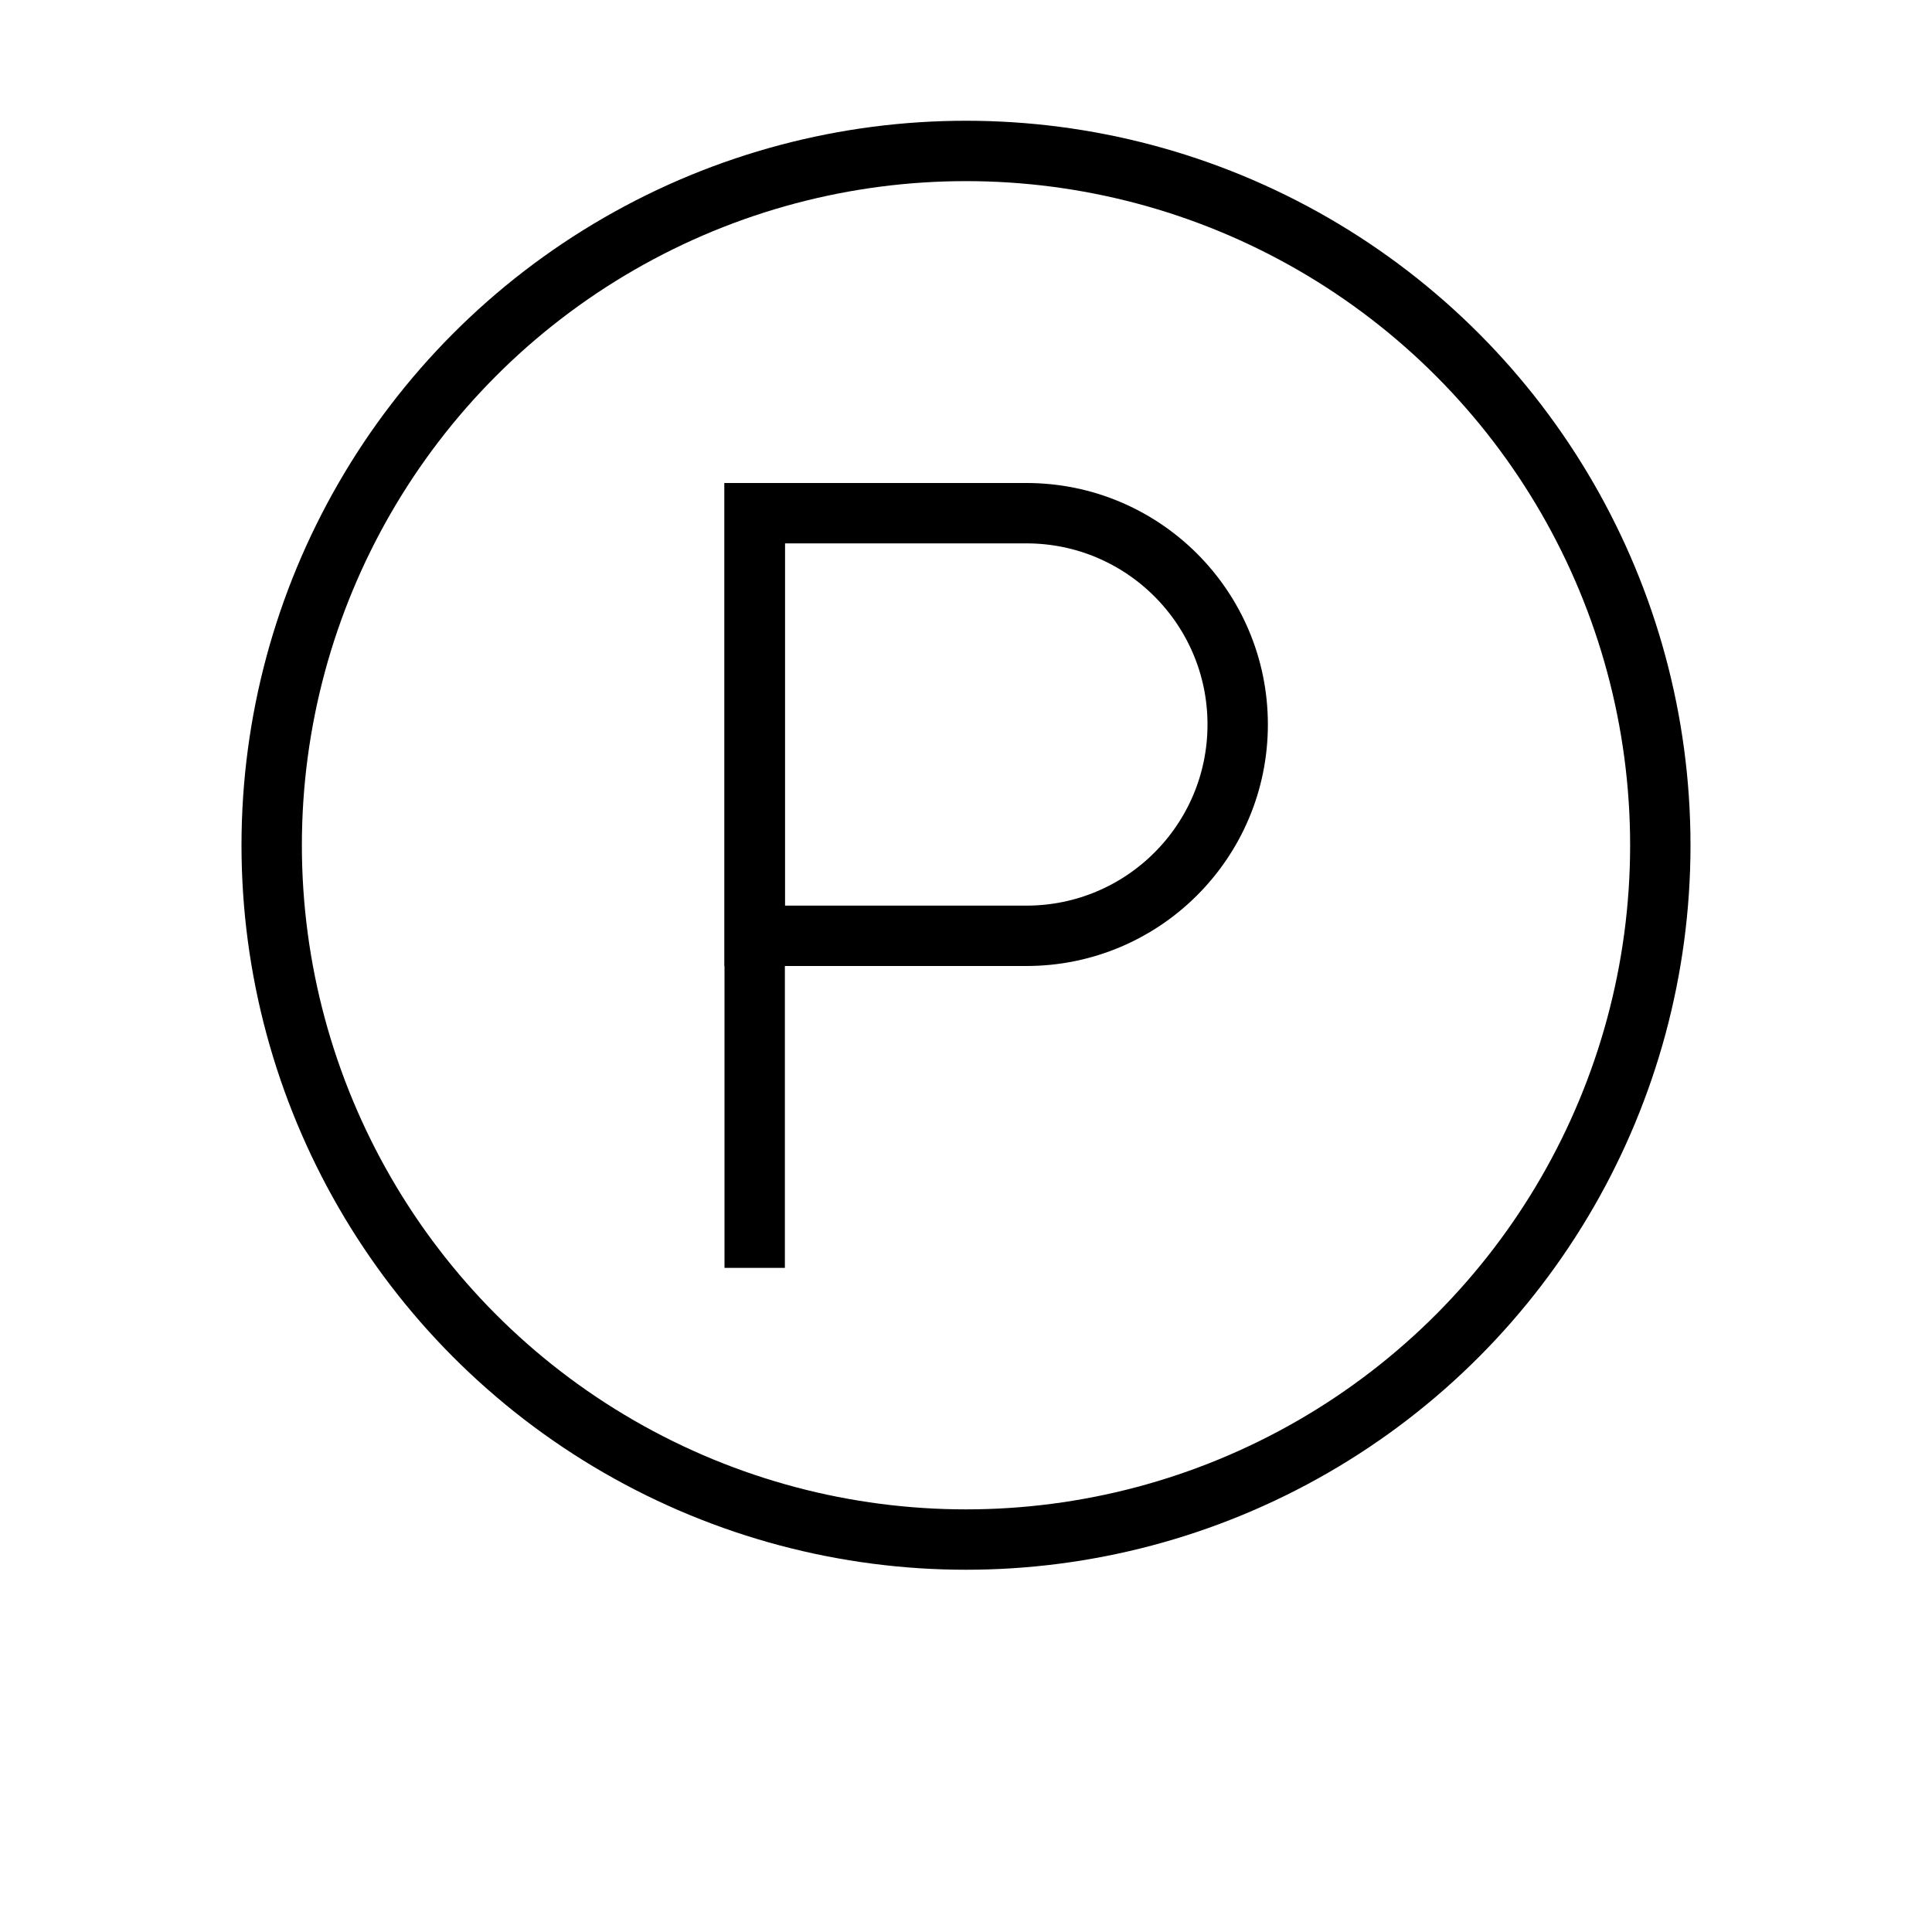<svg width="32" height="32" viewBox="0 0 32 32" fill="none" xmlns="http://www.w3.org/2000/svg">
<rect width="32" height="32" fill="white"/>
<circle cx="16" cy="14" r="11.5" stroke="black"/>
<path d="M12.5 8.5H17C18.933 8.5 20.5 10.067 20.5 12C20.5 13.933 18.933 15.5 17 15.5H12.5V8.5Z" stroke="black"/>
<path d="M12.5 8L12.5 21" stroke="black"/>
</svg>
